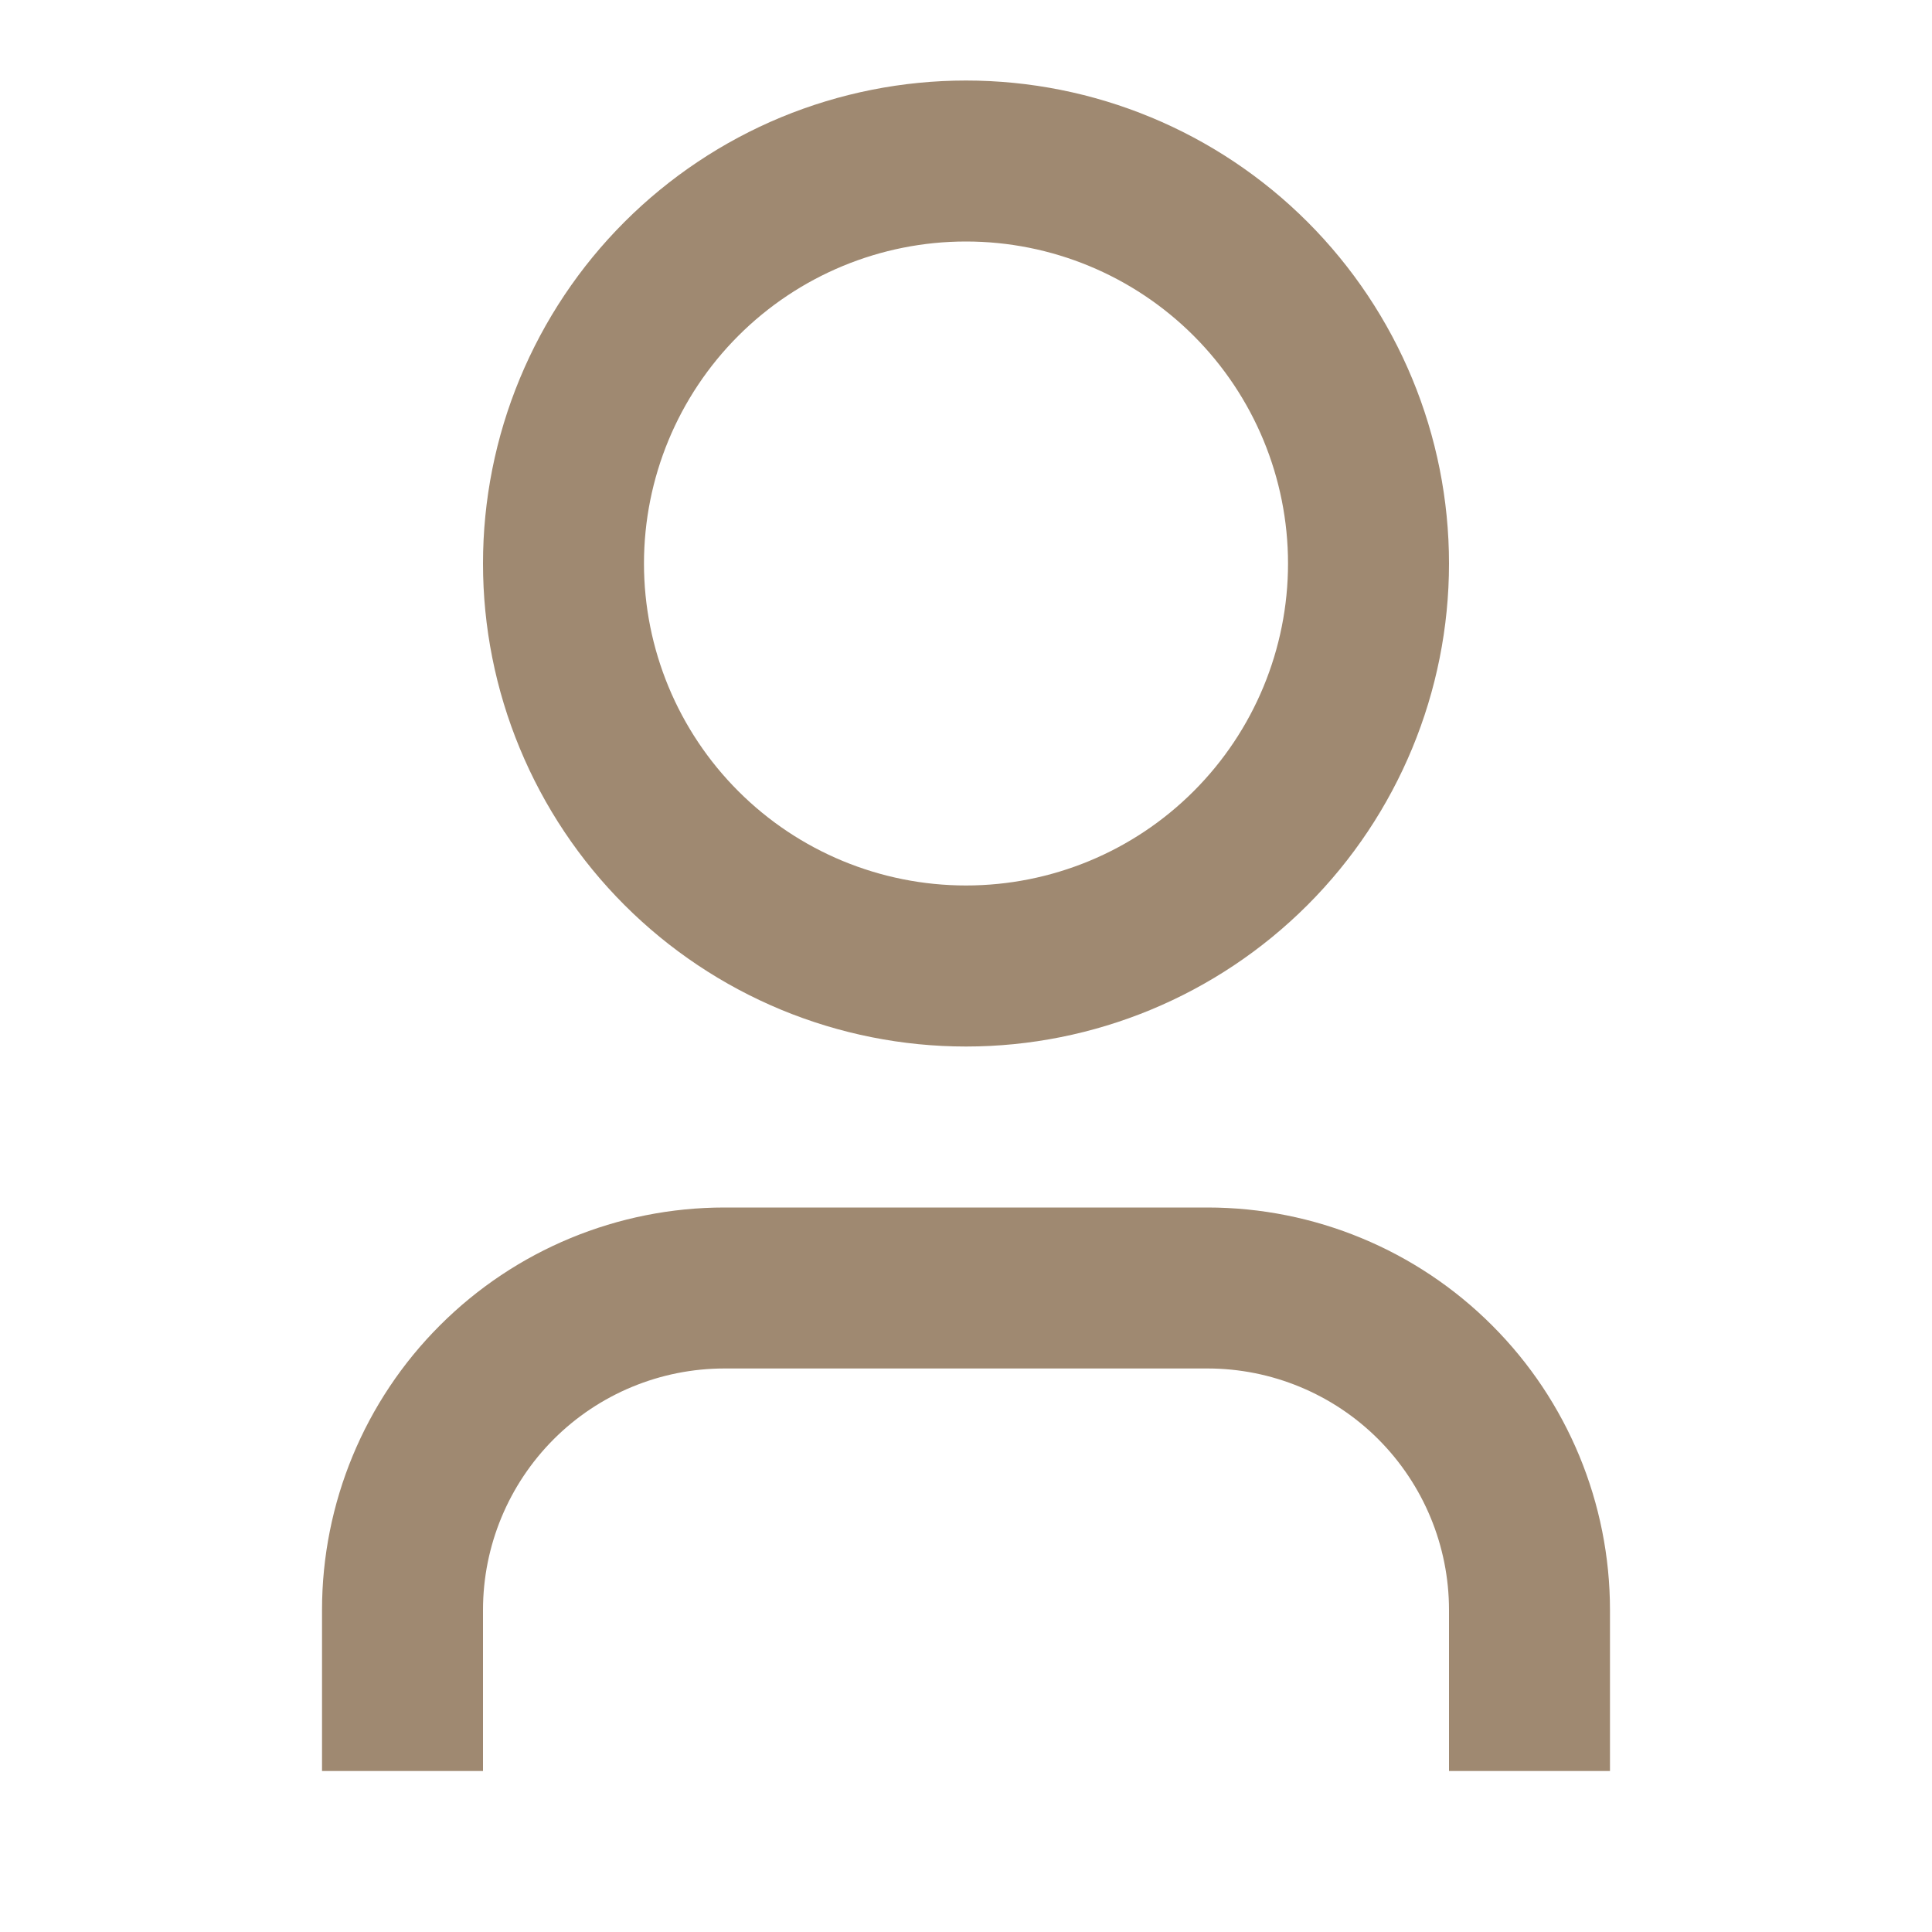 <svg width="28" height="28" viewBox="0 0 28 28" fill="none" xmlns="http://www.w3.org/2000/svg">
<path d="M23.333 25.667H21V23.333C21 22.405 20.631 21.515 19.975 20.858C19.319 20.202 18.428 19.833 17.5 19.833H10.5C9.572 19.833 8.681 20.202 8.025 20.858C7.369 21.515 7 22.405 7 23.333V25.667H4.667V23.333C4.667 21.786 5.281 20.302 6.375 19.209C7.469 18.114 8.953 17.5 10.5 17.5H17.5C19.047 17.5 20.531 18.114 21.625 19.209C22.719 20.302 23.333 21.786 23.333 23.333V25.667ZM14 15.167C13.081 15.167 12.171 14.986 11.321 14.634C10.472 14.282 9.7 13.766 9.05 13.116C8.4 12.466 7.885 11.695 7.533 10.845C7.181 9.996 7 9.086 7 8.167C7 7.247 7.181 6.337 7.533 5.488C7.885 4.639 8.4 3.867 9.05 3.217C9.7 2.567 10.472 2.051 11.321 1.699C12.171 1.348 13.081 1.167 14 1.167C15.857 1.167 17.637 1.904 18.95 3.217C20.262 4.53 21 6.31 21 8.167C21 10.023 20.262 11.804 18.95 13.116C17.637 14.429 15.857 15.167 14 15.167ZM14 12.833C15.238 12.833 16.425 12.342 17.3 11.466C18.175 10.591 18.667 9.404 18.667 8.167C18.667 6.929 18.175 5.742 17.3 4.867C16.425 3.992 15.238 3.5 14 3.5C12.762 3.5 11.575 3.992 10.7 4.867C9.825 5.742 9.333 6.929 9.333 8.167C9.333 9.404 9.825 10.591 10.7 11.466C11.575 12.342 12.762 12.833 14 12.833Z" fill="#9F8971"/>
</svg>
